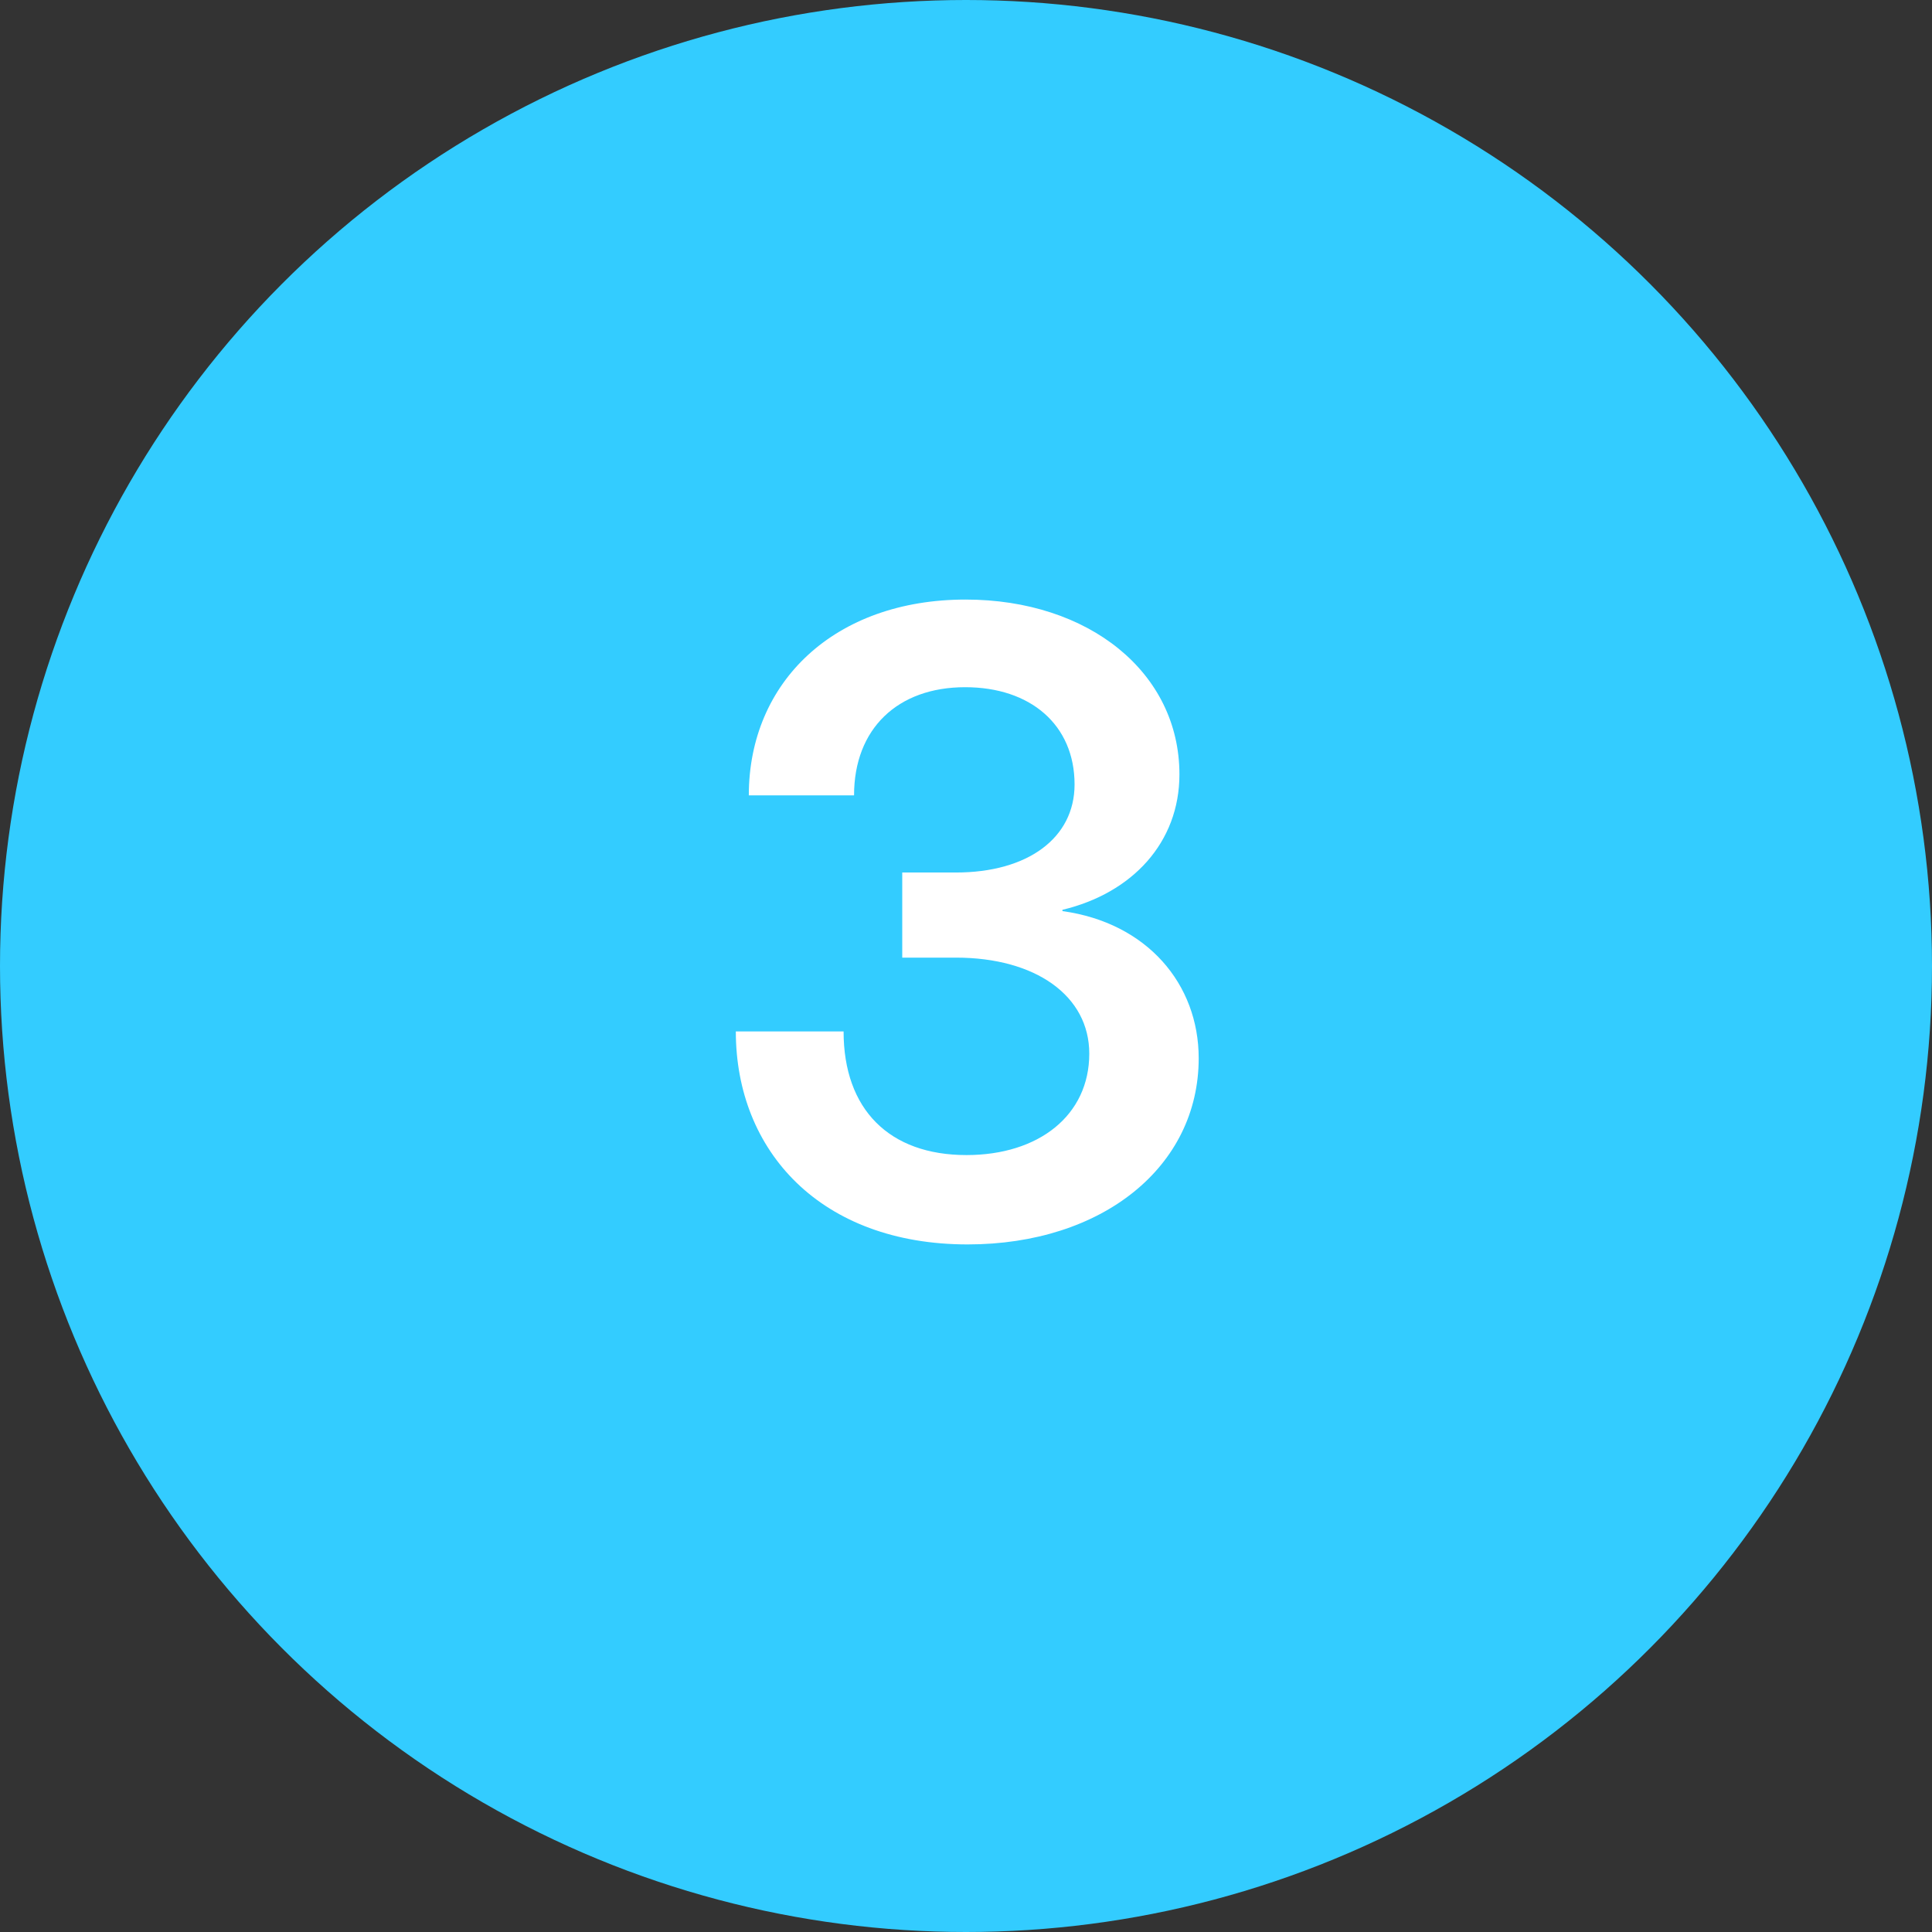 <svg width="36" height="36" viewBox="0 0 36 36" fill="none" xmlns="http://www.w3.org/2000/svg">
<rect x="0" y="0" width="36" height="36" fill="#333333" stroke="none"/>
<circle cx="18" cy="18" r="18" fill="#33CCFF"/>
<path d="M18.031 23.188C15.297 23.188 13.711 21.453 13.711 19.219H15.719C15.719 20.672 16.57 21.523 18.008 21.523C19.359 21.523 20.297 20.781 20.297 19.633C20.297 18.555 19.297 17.844 17.812 17.844H16.812V16.258H17.812C19.148 16.258 20.023 15.617 20.023 14.617C20.023 13.508 19.203 12.805 17.984 12.805C16.727 12.805 15.914 13.578 15.914 14.82H13.953C13.953 12.703 15.555 11.172 17.992 11.172C20.289 11.172 21.977 12.531 21.977 14.43C21.977 15.695 21.102 16.641 19.797 16.953V16.977C21.375 17.195 22.336 18.336 22.336 19.719C22.336 21.742 20.539 23.188 18.031 23.188Z" fill="white"/>
</svg>
